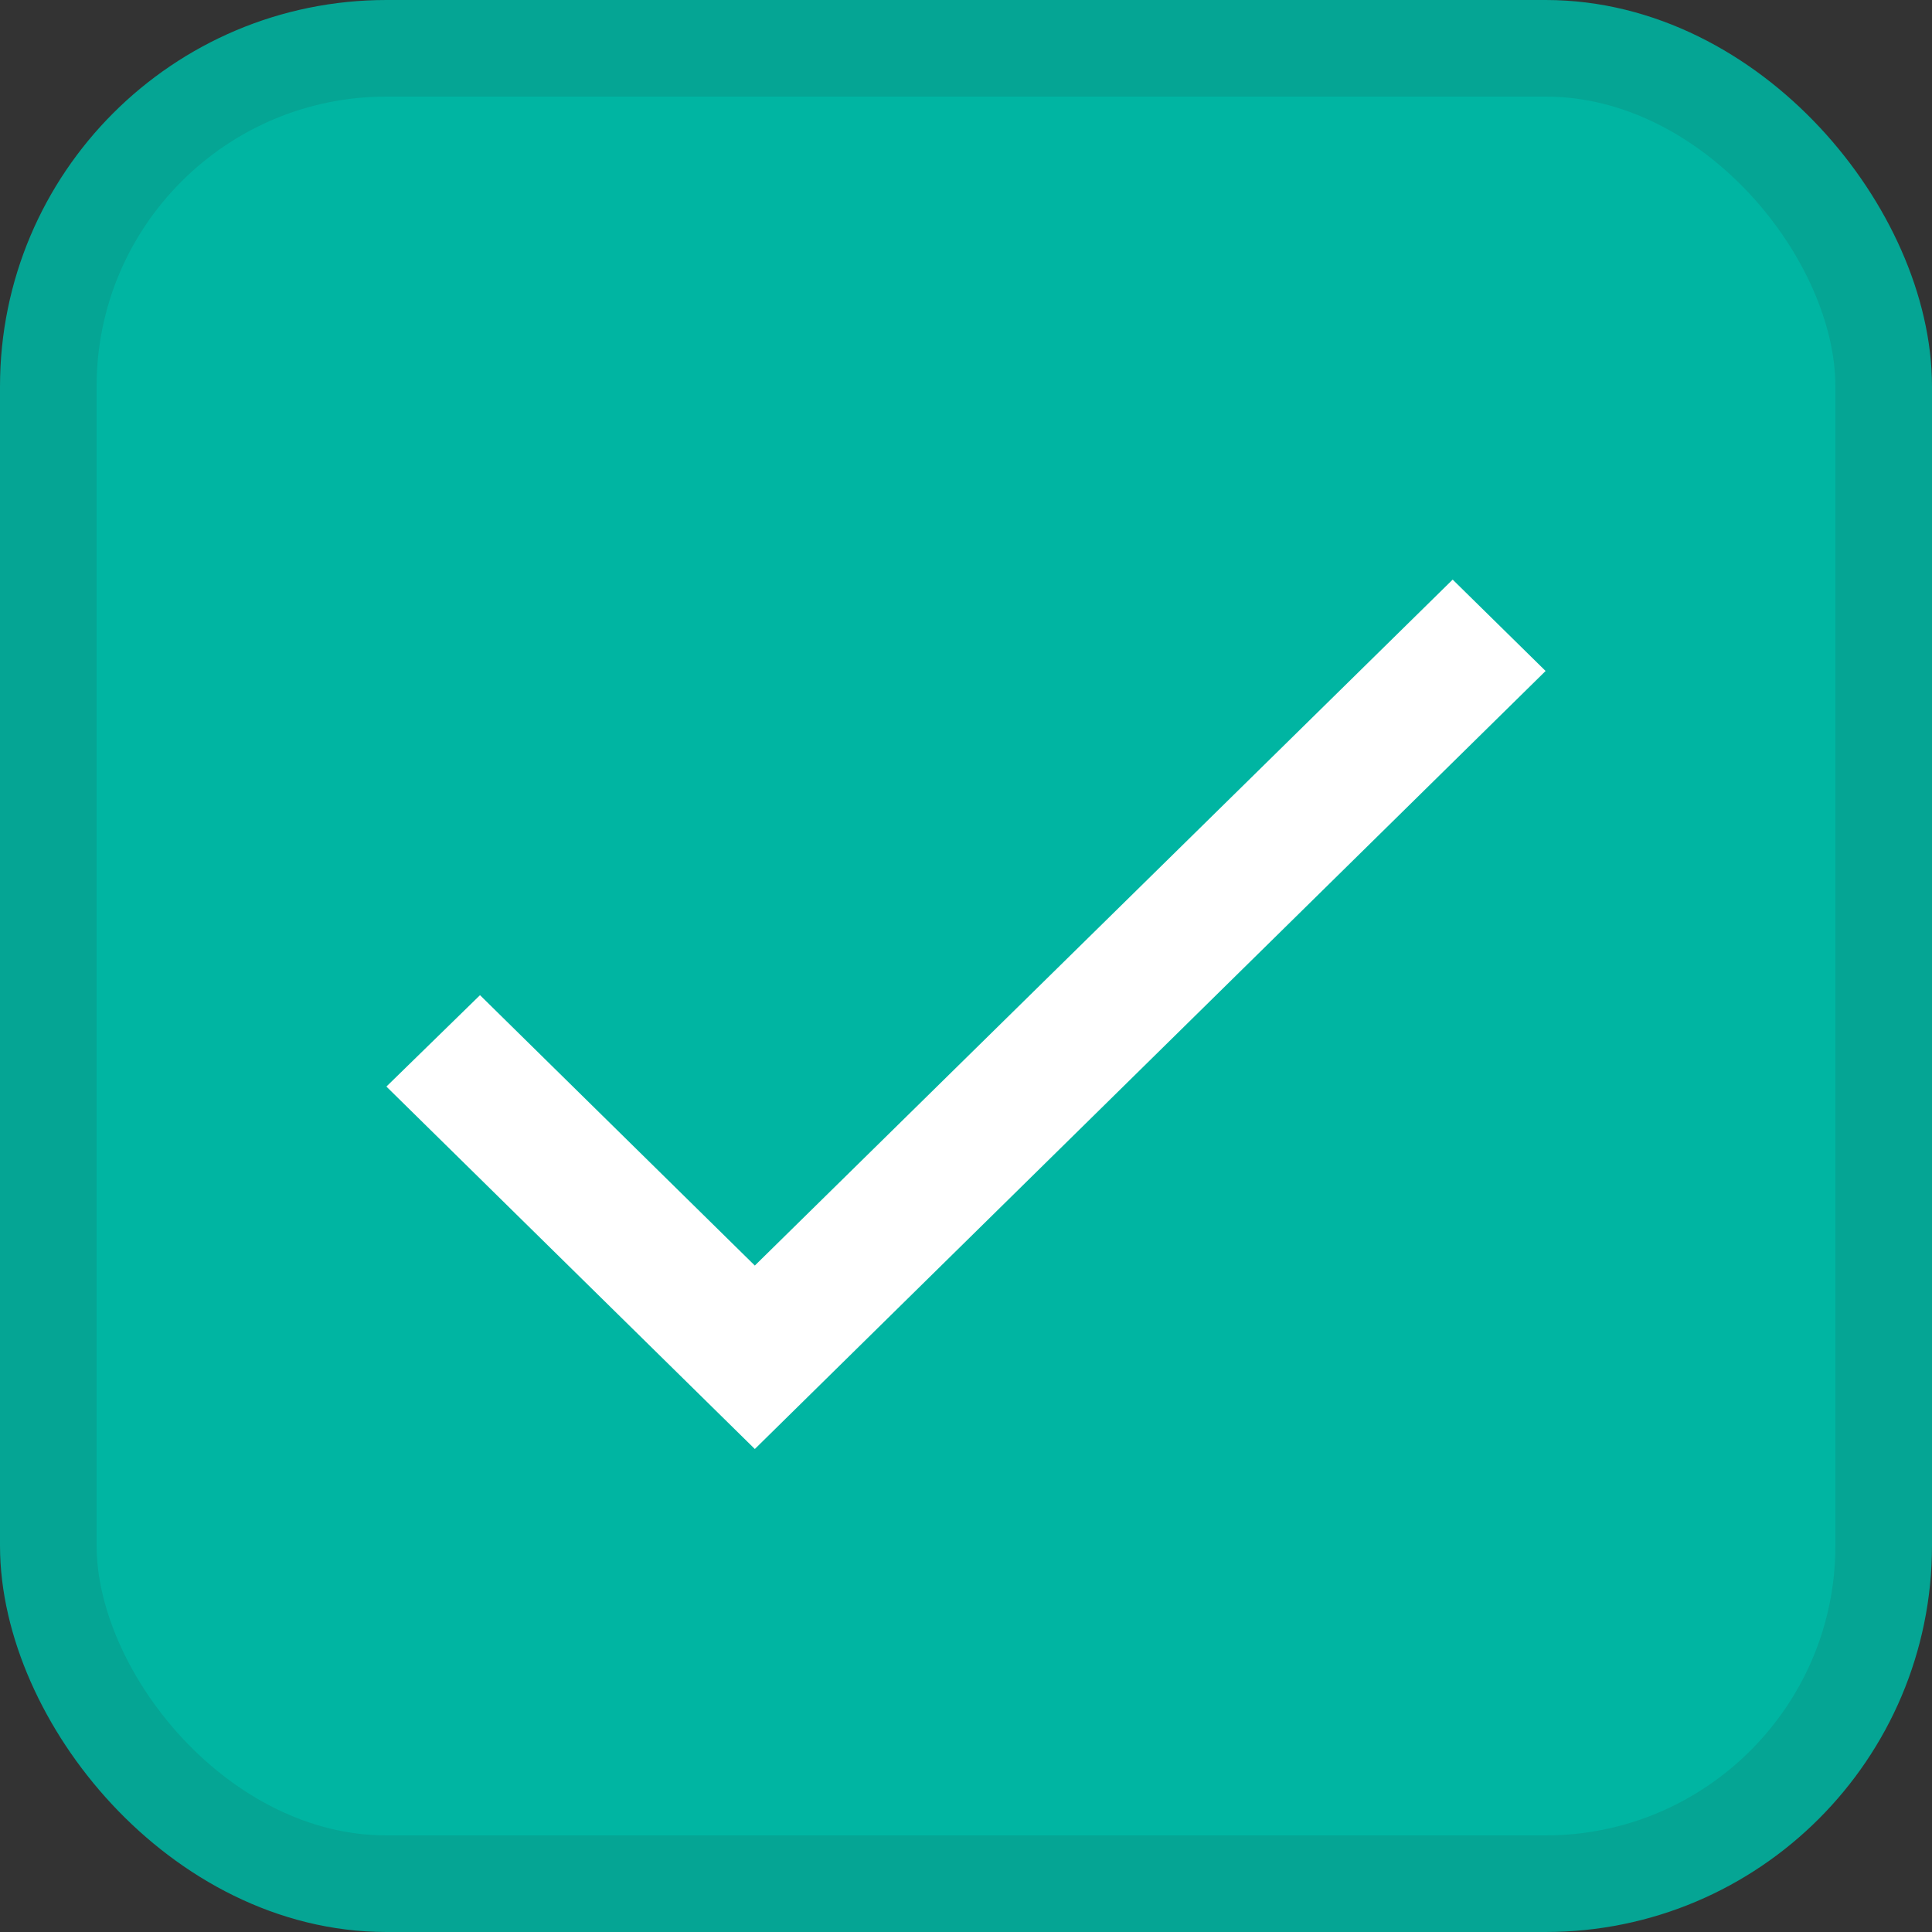 <svg fill="none" height="20" viewBox="0 0 20 20" width="20" xmlns="http://www.w3.org/2000/svg"><rect x="0" y="0" width="20" height="20" fill="#333333" stroke="none"/><rect fill="#00b5a2" height="19" rx="3.5" stroke="#05a594" width="19" x=".5" y=".5"/><path d="m7.814 13.101-2.845-2.799-.969.946 3.814 3.752 8.186-8.054-.962-.946z" fill="#fff"/></svg>